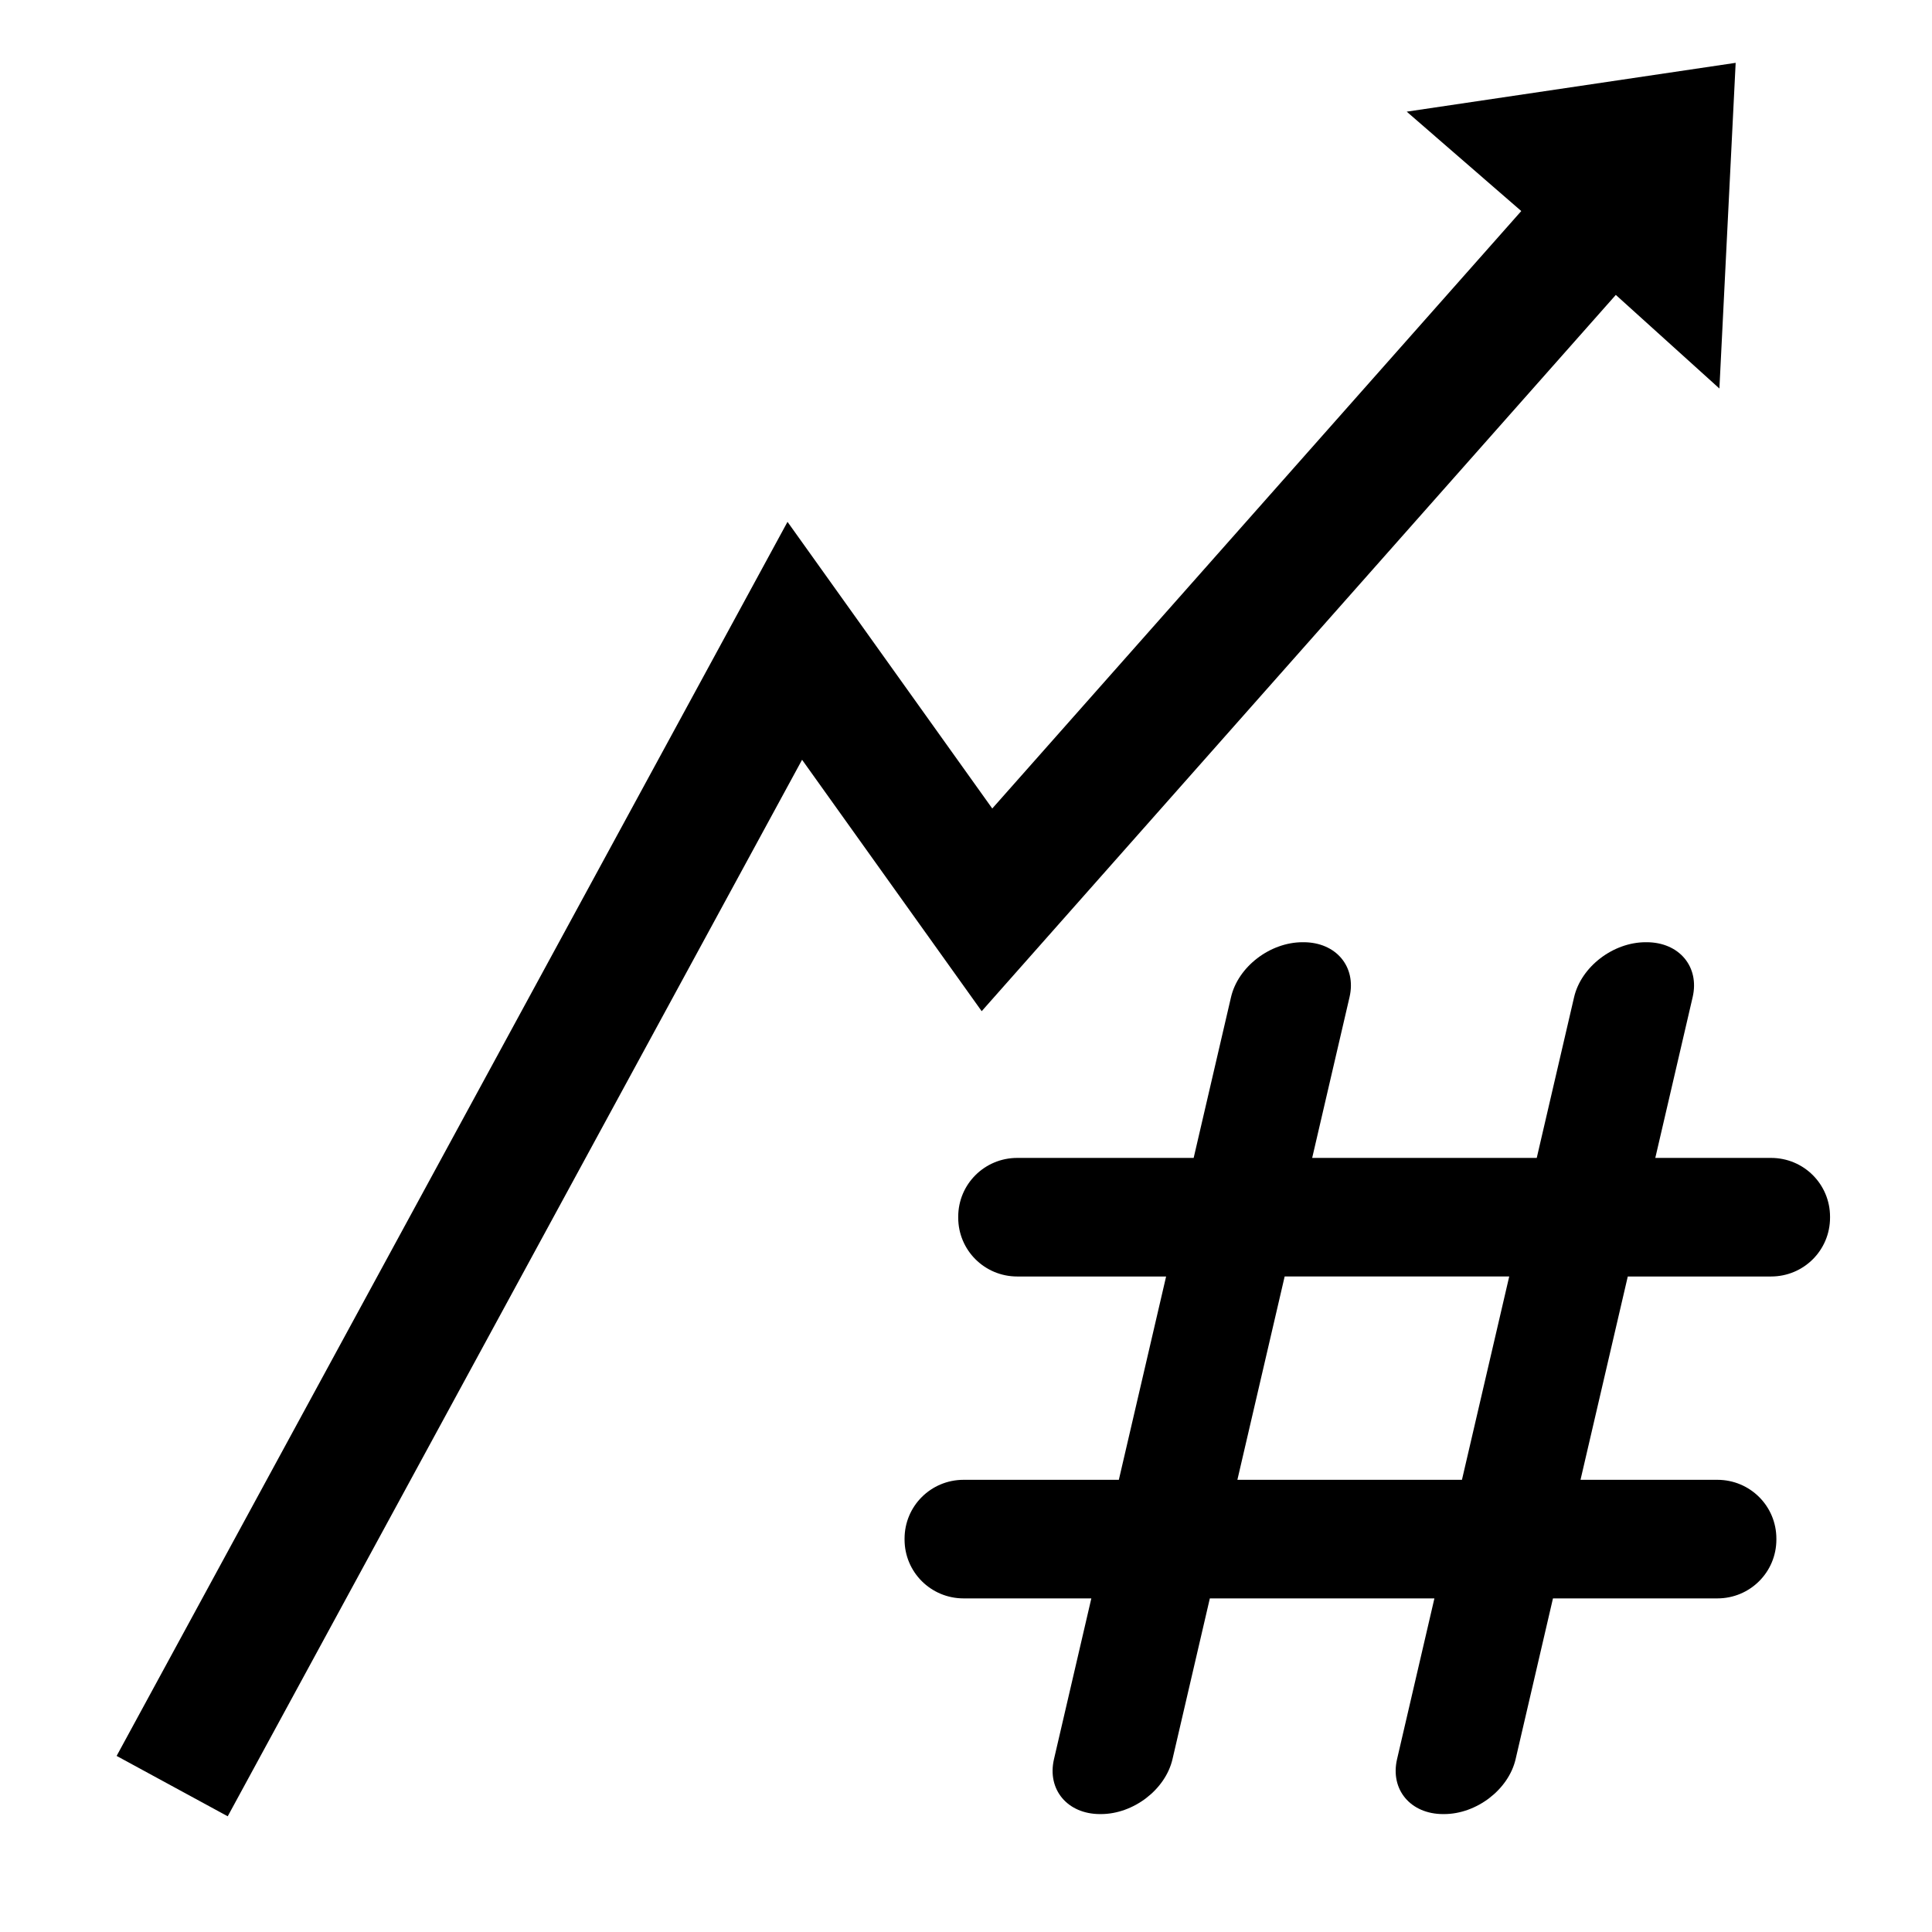 <?xml version="1.0" encoding="UTF-8"?>
<!-- Uploaded to: ICON Repo, www.svgrepo.com, Generator: ICON Repo Mixer Tools -->
<svg fill="#000000" width="800px" height="800px" version="1.1" viewBox="144 144 512 512" xmlns="http://www.w3.org/2000/svg">
 <path d="m603.98 160.65-87.184 12.941 30.355 26.34-140.19 158.33-54.262-75.965-177.79 327.04 29.441 16 152.21-279.99 47.598 66.629 168.05-189.82 27.453 24.805 4.309-86.316zm-114.77 233.05c-8.641 0-17.105 6.496-18.98 14.562l-9.898 42.598h-46.75c-8.664 0-15.645 6.957-15.645 15.598v0.227c0 8.641 6.981 15.598 15.645 15.598h39.449l-12.527 53.883h-41.141c-8.664 0-15.645 6.957-15.645 15.598v0.227c0 8.641 6.981 15.598 15.645 15.598h33.852l-9.898 42.598c-1.875 8.066 3.57 14.562 12.211 14.562h0.215c8.641 0 17.105-6.496 18.98-14.562l9.898-42.598h59.512l-9.898 42.598c-1.875 8.066 3.57 14.562 12.211 14.562h0.227c8.641 0 17.105-6.496 18.98-14.562l9.898-42.598h43.57c8.664 0 15.637-6.957 15.637-15.598v-0.227c0-8.641-6.973-15.598-15.637-15.598h-36.27l12.527-53.883h37.965c8.664 0 15.637-6.957 15.637-15.598v-0.227c0-8.641-6.973-15.598-15.637-15.598h-30.672l9.898-42.598c1.875-8.066-3.57-14.562-12.211-14.562h-0.227c-8.641 0-17.105 6.496-18.98 14.562l-9.898 42.598h-59.512l9.898-42.598c1.875-8.066-3.562-14.562-12.203-14.562zm-4.762 88.578h59.512l-12.527 53.883h-59.512z" fill-rule="evenodd"/>
</svg>